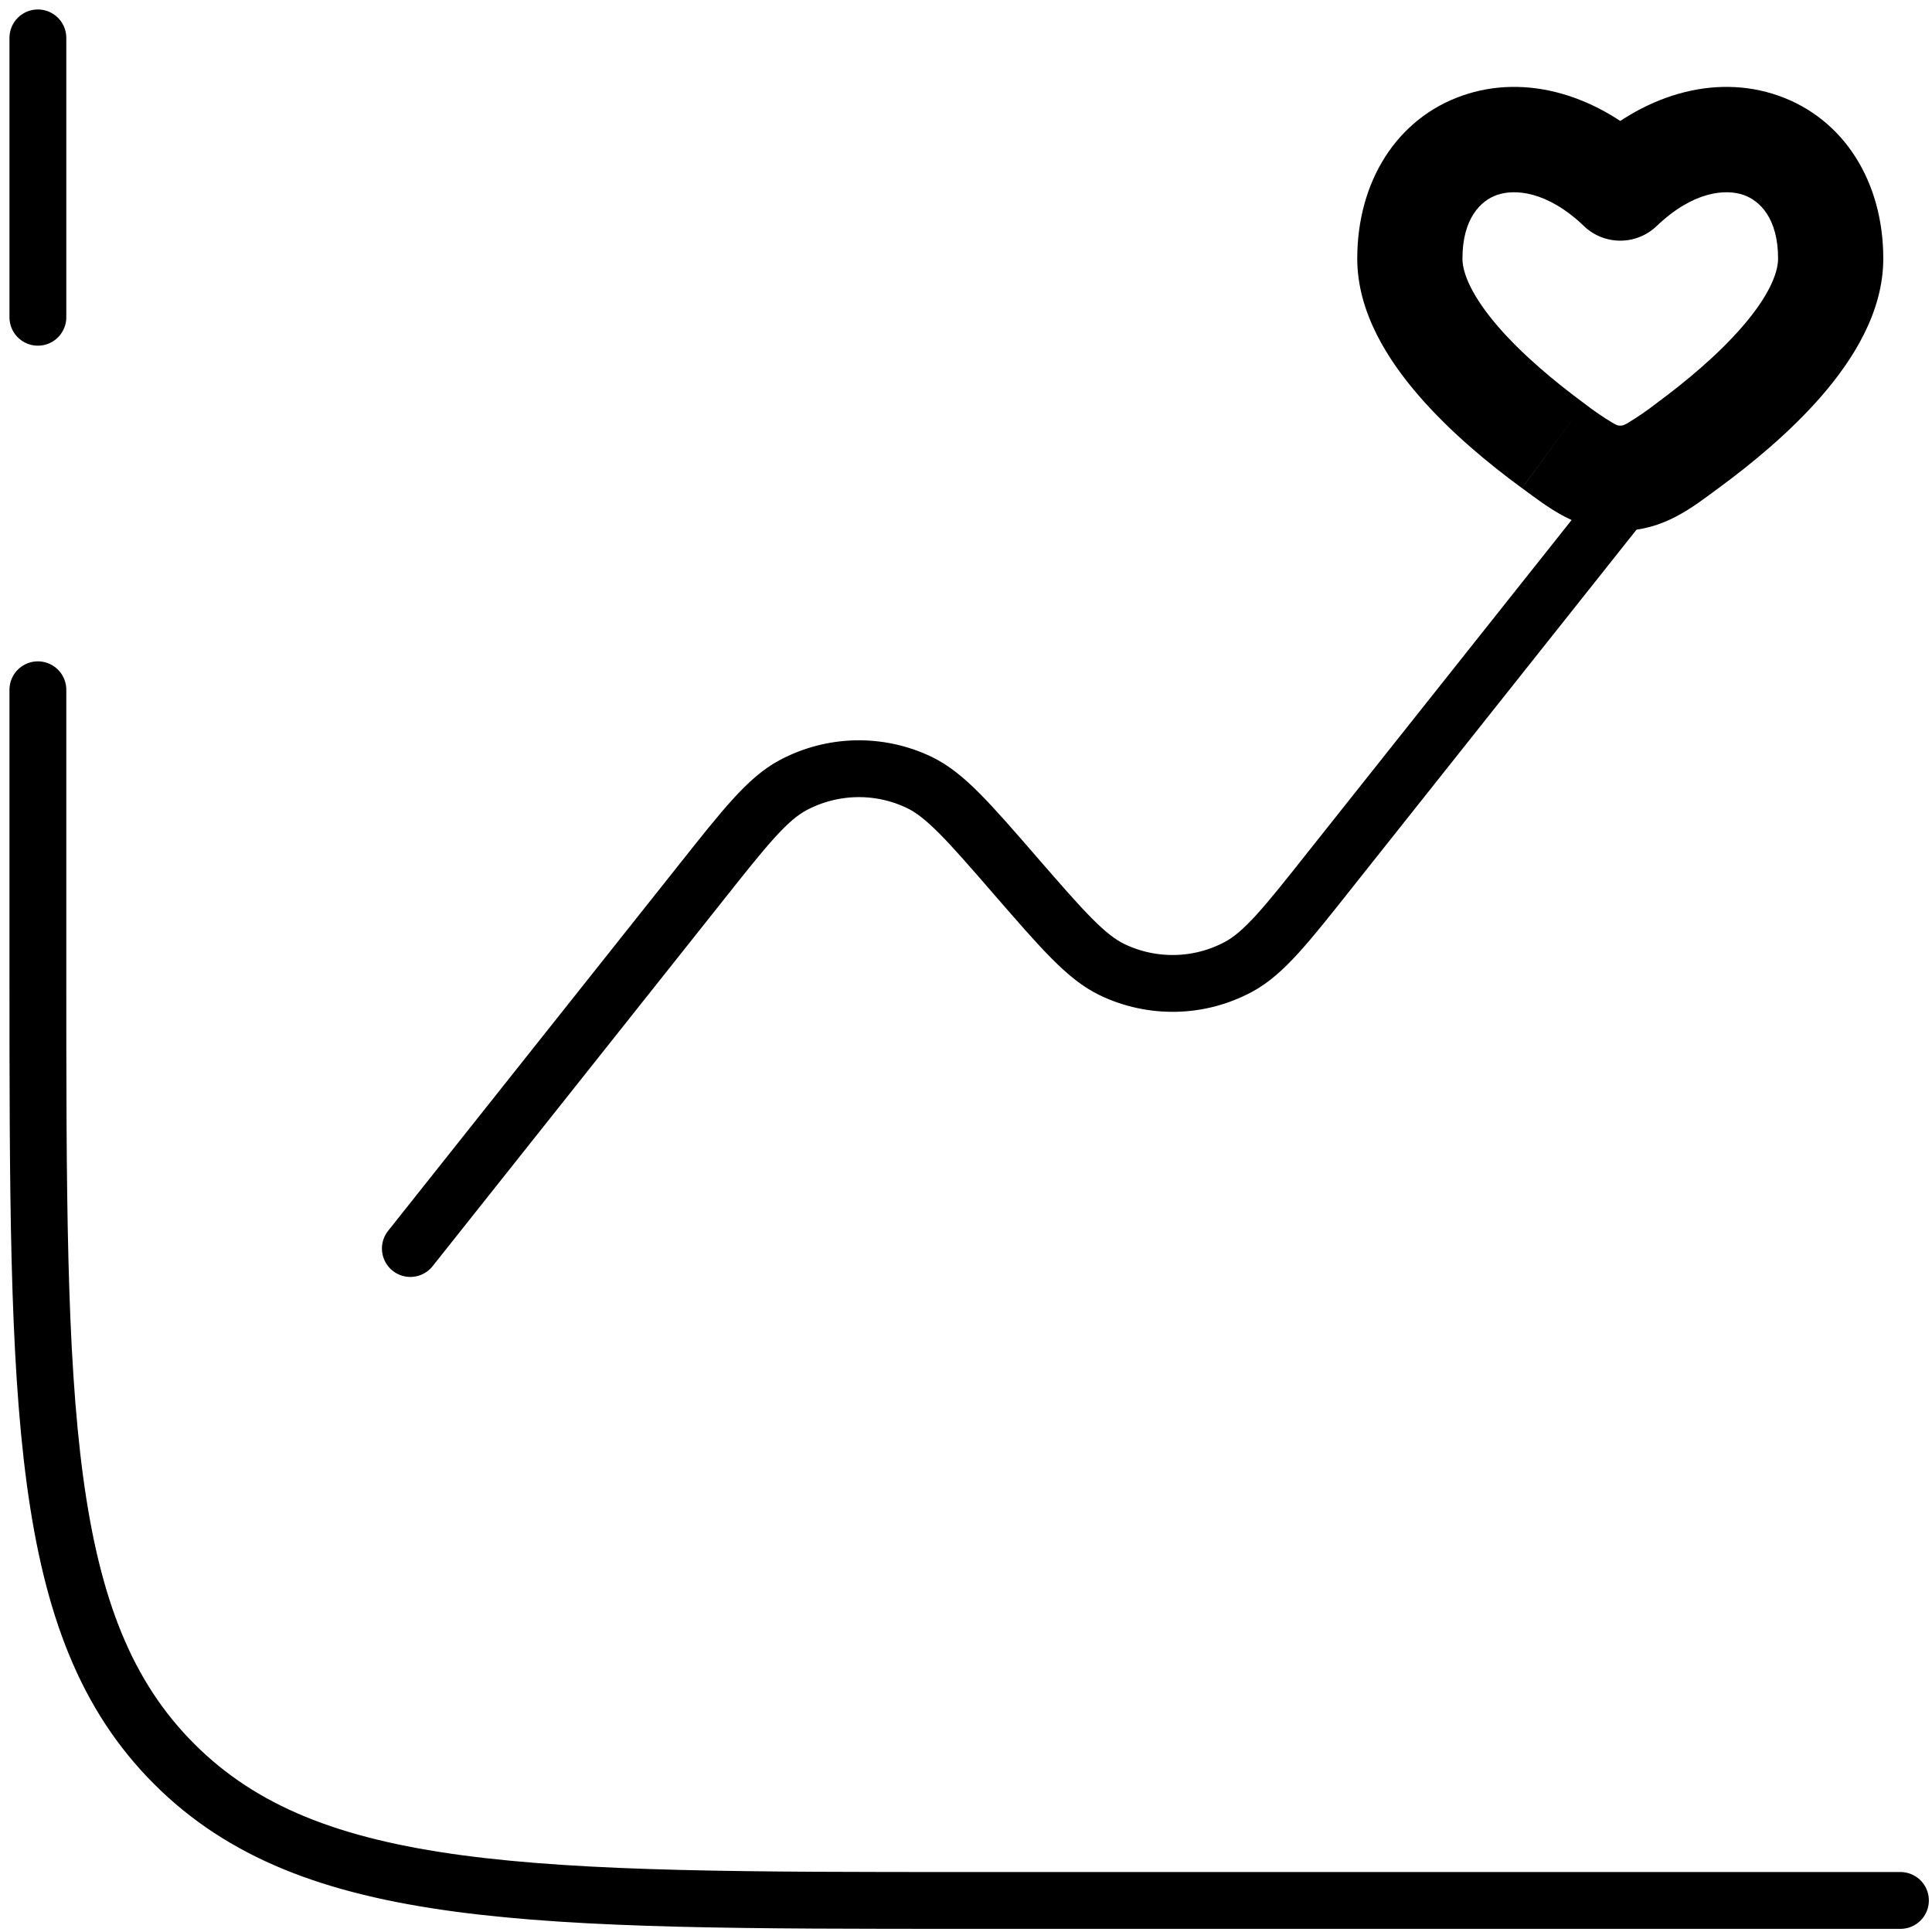 <svg xmlns="http://www.w3.org/2000/svg" fill="none" viewBox="0 0 51 51" height="51" width="51">
<path stroke-linecap="round" stroke-width="1.5" stroke="black" d="M50.167 50.167H25.583C13.995 50.167 8.2 50.167 4.599 46.565C1 42.969 1 37.172 1 25.583V18.208M1 1V8.375"></path>
<path stroke-linecap="round" stroke-width="1.5" stroke="black" d="M42.79 13.292L35.125 22.943C33.953 24.423 33.365 25.163 32.691 25.524C32.18 25.798 31.612 25.947 31.032 25.959C30.453 25.971 29.878 25.847 29.356 25.596C28.667 25.264 28.05 24.551 26.811 23.125C25.575 21.699 24.955 20.986 24.267 20.654C23.744 20.404 23.17 20.28 22.591 20.293C22.012 20.306 21.444 20.455 20.933 20.728C20.26 21.087 19.672 21.827 18.5 23.305L10.832 32.958"></path>
<path fill="black" d="M42.771 4.964L41.81 5.967C42.069 6.215 42.413 6.353 42.771 6.353C43.129 6.353 43.473 6.215 43.732 5.967L42.771 4.964ZM41.819 10.648C41.047 10.079 40.194 9.37 39.548 8.624C38.866 7.835 38.605 7.223 38.605 6.826H35.828C35.828 8.252 36.645 9.511 37.448 10.44C38.287 11.412 39.325 12.262 40.177 12.886L41.819 10.648ZM38.605 6.826C38.605 5.76 39.092 5.295 39.516 5.147C39.979 4.984 40.838 5.036 41.812 5.967L43.732 3.962C42.204 2.5 40.286 1.933 38.598 2.525C36.869 3.131 35.828 4.795 35.828 6.826H38.605ZM45.363 12.886C46.215 12.262 47.255 11.412 48.094 10.442C48.897 9.513 49.714 8.252 49.714 6.826H46.937C46.937 7.223 46.676 7.835 45.992 8.624C45.348 9.37 44.495 10.079 43.723 10.648L45.363 12.886ZM49.714 6.826C49.714 4.795 48.673 3.131 46.944 2.525C45.256 1.933 43.337 2.5 41.81 3.962L43.732 5.967C44.704 5.036 45.563 4.984 46.028 5.147C46.45 5.295 46.937 5.758 46.937 6.826H49.714ZM40.179 12.886C40.86 13.386 41.627 14.012 42.771 14.012V11.235C42.727 11.235 42.697 11.235 42.597 11.179C42.327 11.019 42.067 10.841 41.819 10.648L40.179 12.886ZM43.723 10.648C43.475 10.842 43.215 11.019 42.945 11.181C42.845 11.235 42.815 11.235 42.771 11.235V14.012C43.915 14.012 44.682 13.388 45.363 12.886L43.723 10.648Z"></path>
</svg>
